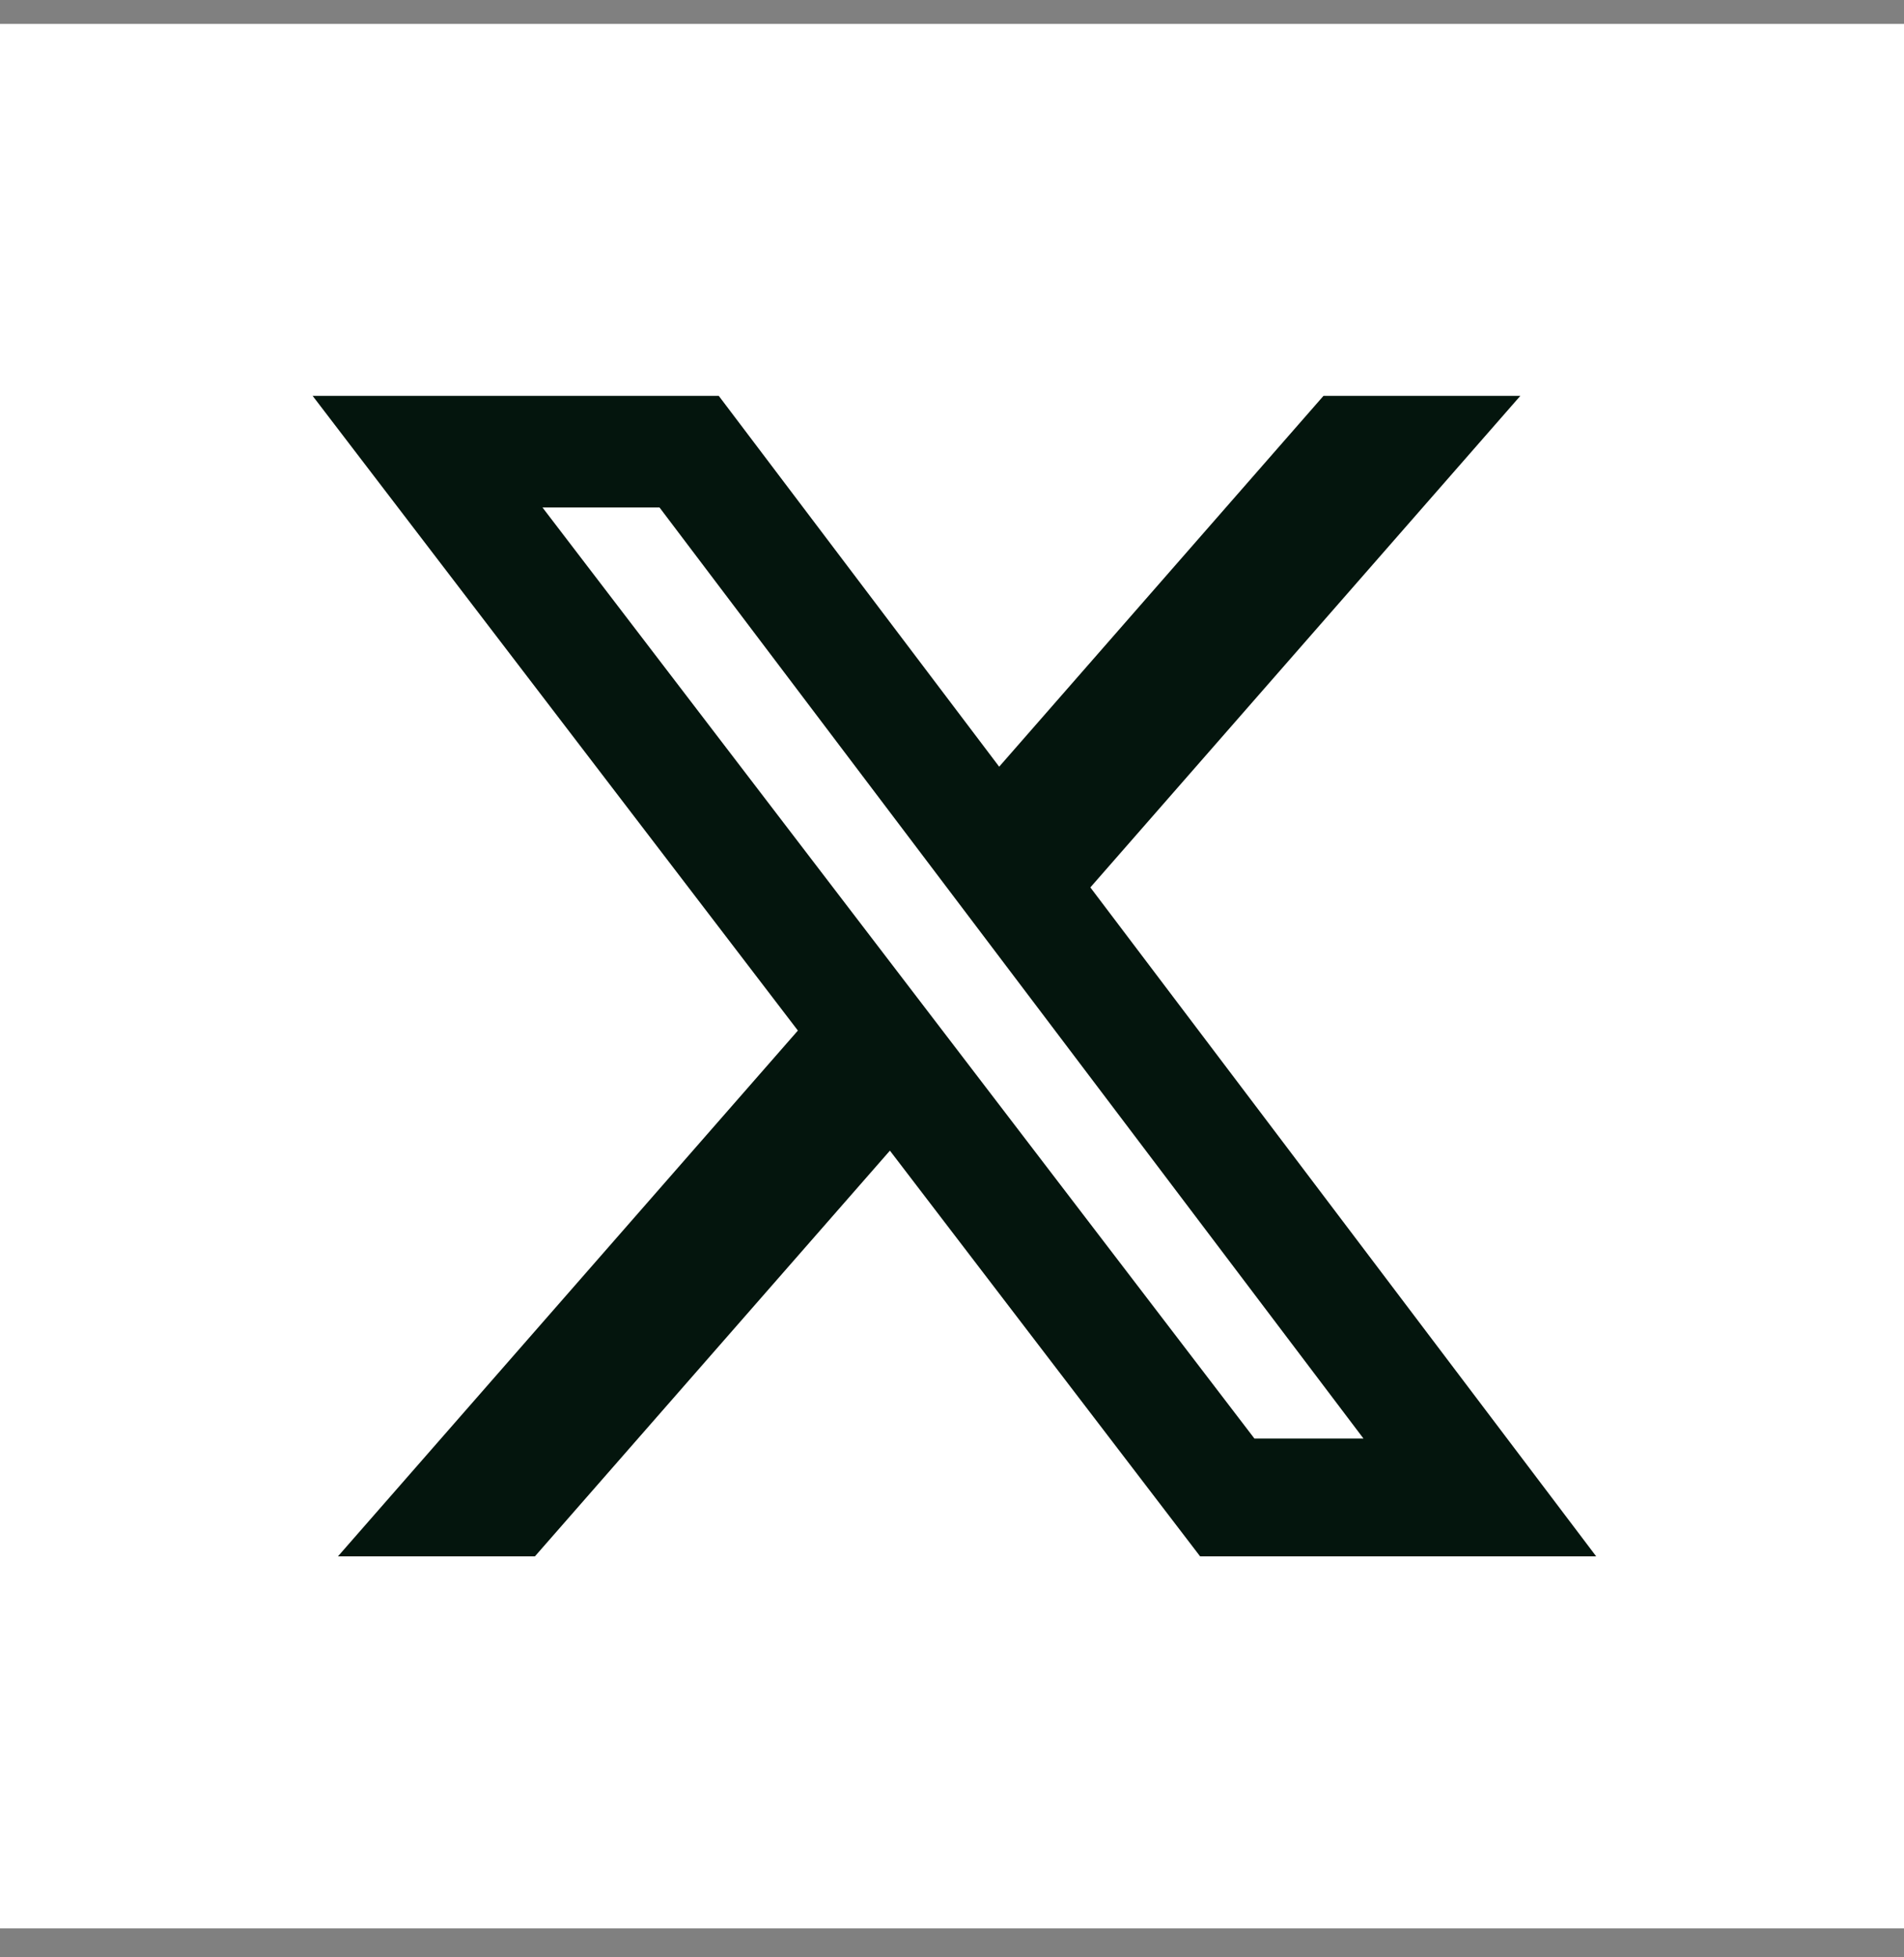 <svg width="36" height="37" viewBox="0 0 36 37" fill="none" xmlns="http://www.w3.org/2000/svg">
<rect x="0" y="0" width="36" height="37" fill="#808080" stroke="none"/>
<rect width="36" height="36" transform="translate(0 0.452)" fill="white"/>
<path d="M25.024 7.483H28.746L20.616 16.775L30.18 29.42H22.691L16.826 21.751L10.114 29.42H6.39L15.086 19.481L5.911 7.483H13.59L18.892 14.493L25.024 7.483ZM23.718 27.193H25.78L12.47 9.593H10.257L23.718 27.193Z" fill="#04150D"/>
</svg>
